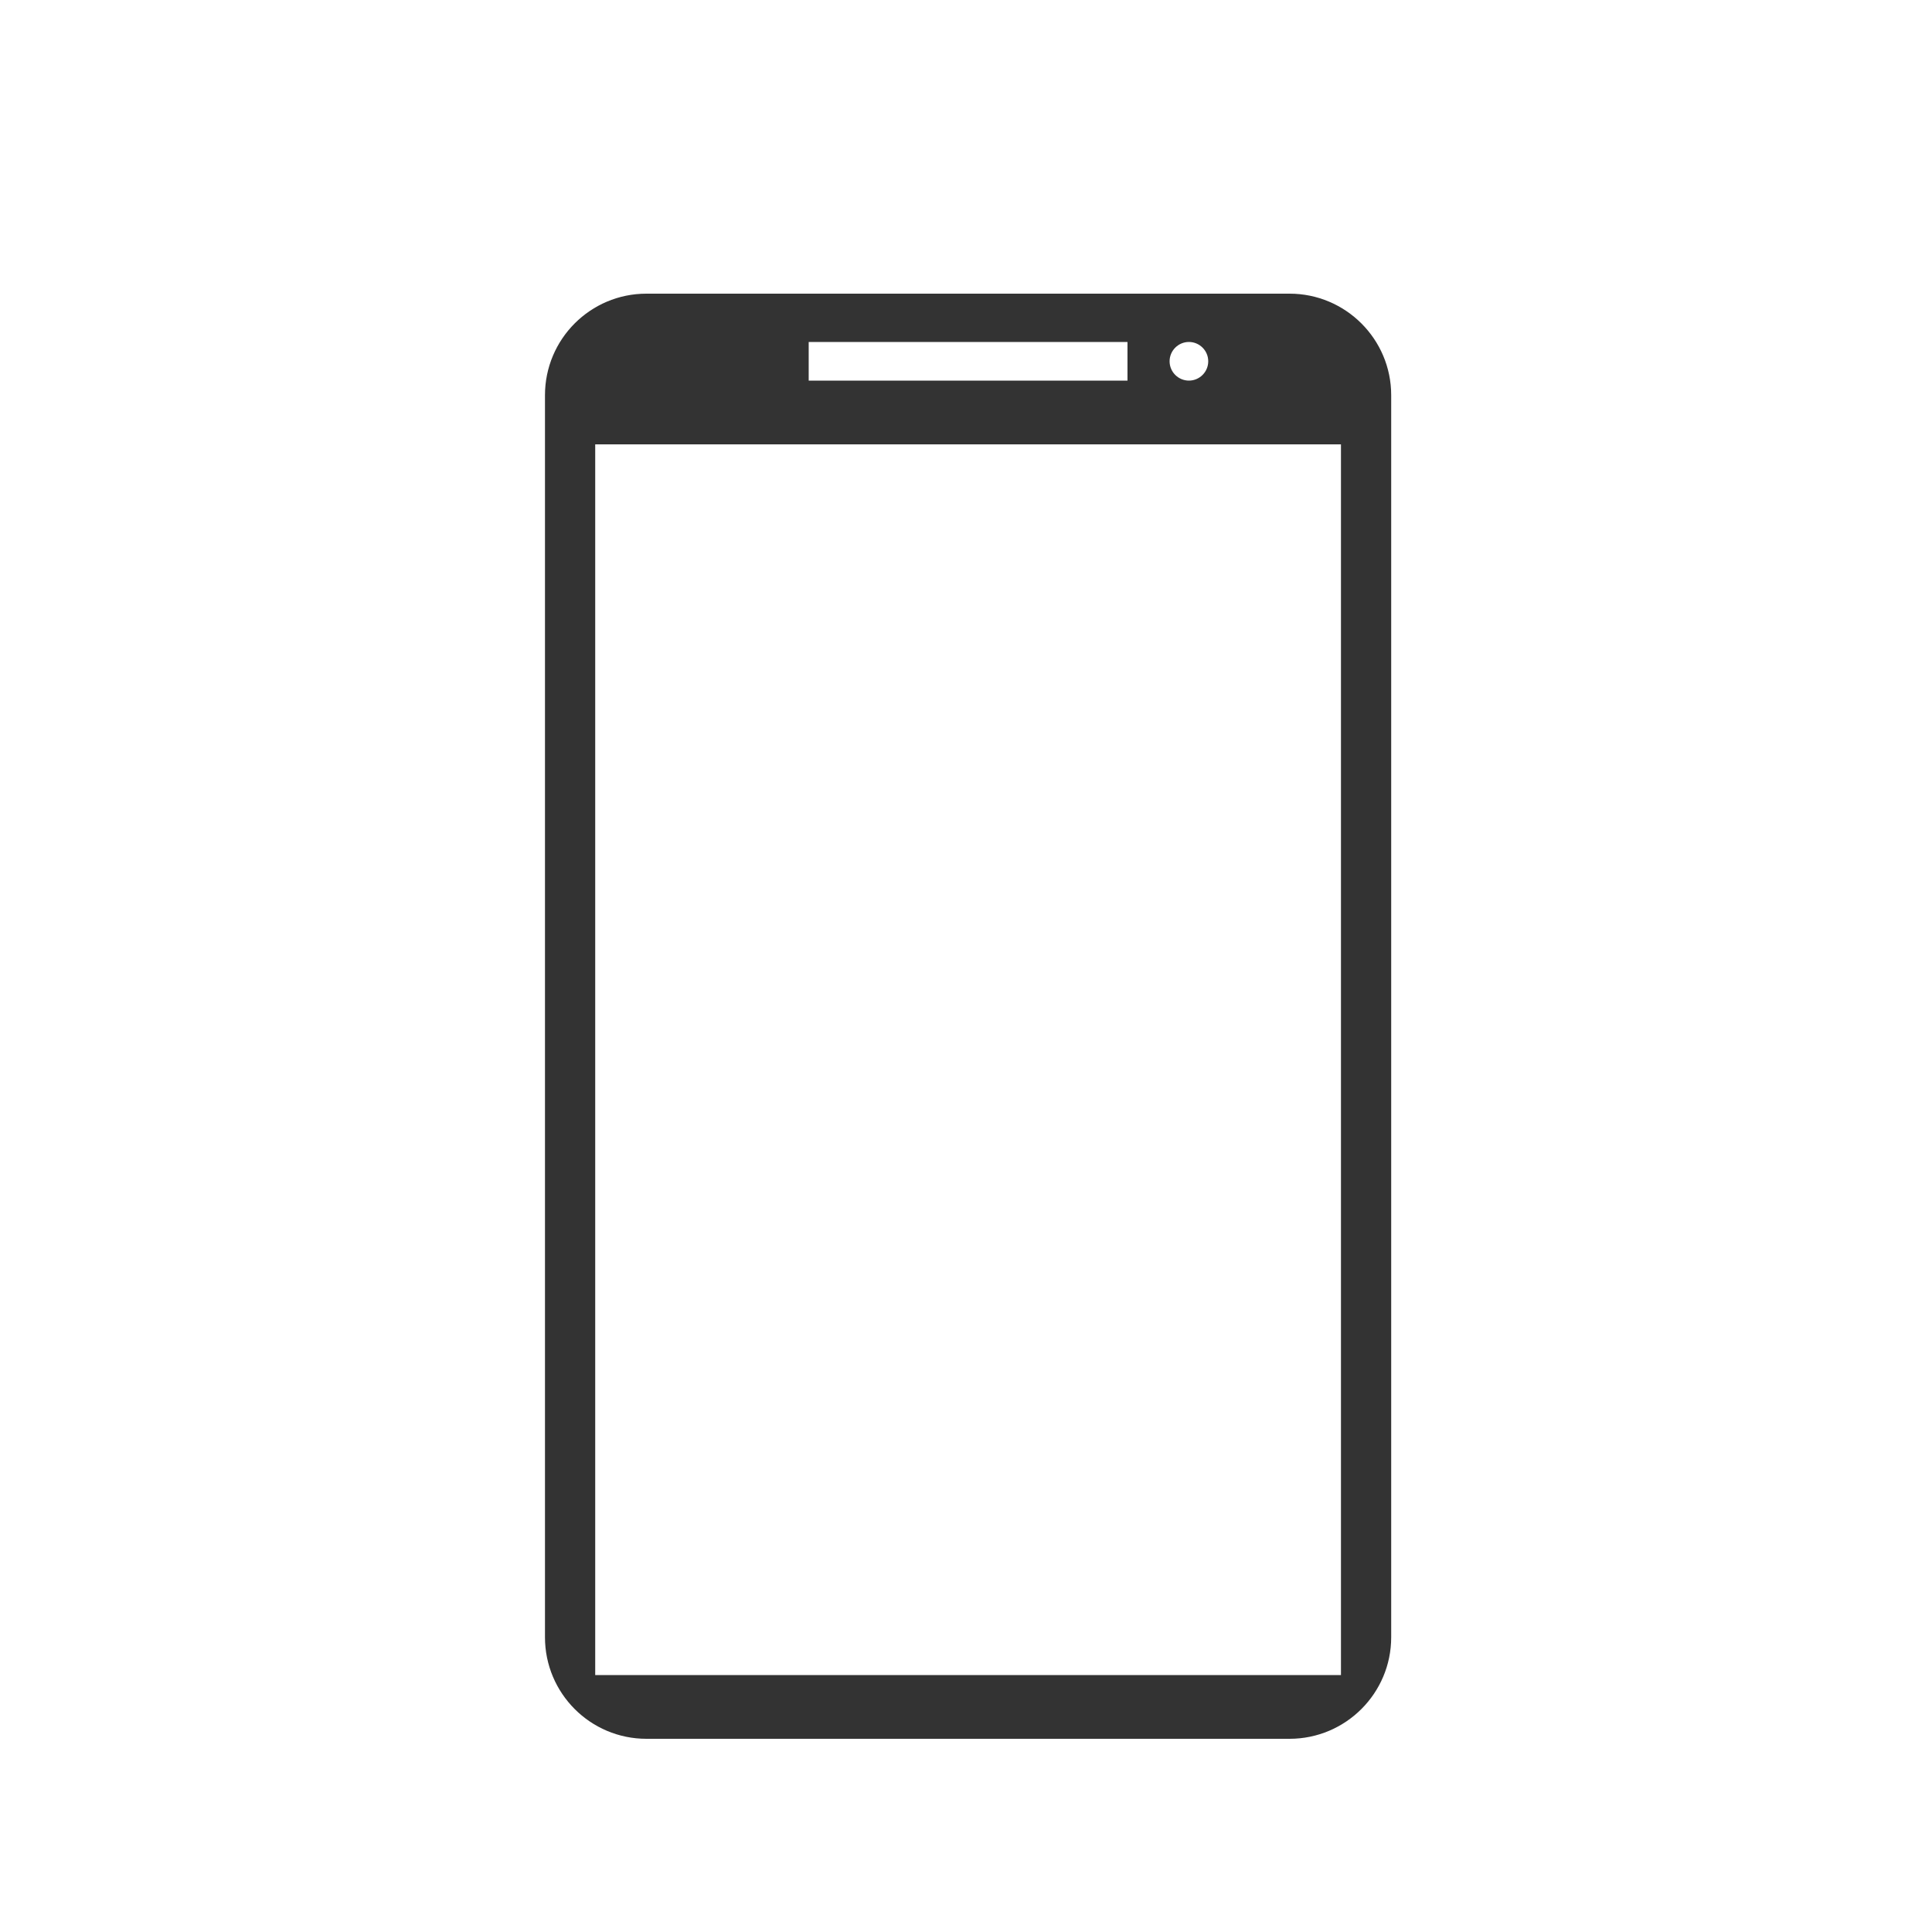 <?xml version="1.0" encoding="UTF-8" standalone="no"?>
<!DOCTYPE svg PUBLIC "-//W3C//DTD SVG 1.1//EN" "http://www.w3.org/Graphics/SVG/1.1/DTD/svg11.dtd">
<svg width="100%" height="100%" viewBox="0 0 2778 2778" version="1.1" xmlns="http://www.w3.org/2000/svg" xmlns:xlink="http://www.w3.org/1999/xlink" xml:space="preserve" xmlns:serif="http://www.serif.com/" style="fill-rule:evenodd;clip-rule:evenodd;stroke-miterlimit:1.5;">
    <g transform="matrix(2.778,0,0,2.778,-36649.1,0)">
        <g id="MOBILE" transform="matrix(1,0,0,1,1093.67,0)">
            <rect x="12100" y="0" width="1000" height="1000" style="fill:none;"/>
            <g transform="matrix(1,0,0,1,-1093.67,0)">
                <path d="M13912.7,204.56C13912.7,175.551 13889.1,152 13860.1,152L13527.2,152C13498.2,152 13474.7,175.551 13474.7,204.56L13474.7,847.44C13474.7,876.449 13498.2,900 13527.2,900L13860.1,900C13889.1,900 13912.7,876.449 13912.7,847.44L13912.7,204.56ZM13886.7,230L13500.7,230L13500.7,867L13886.7,867L13886.7,230ZM13776.2,177L13611.2,177L13611.2,197L13776.2,197L13776.2,177ZM13808,177C13813.5,177 13818,181.481 13818,187C13818,192.519 13813.5,197 13808,197C13802.5,197 13798,192.519 13798,187C13798,181.481 13802.5,177 13808,177Z" style="fill:#333333;stroke-width:1px;"/>
            </g>
        </g>
    </g>
</svg>
